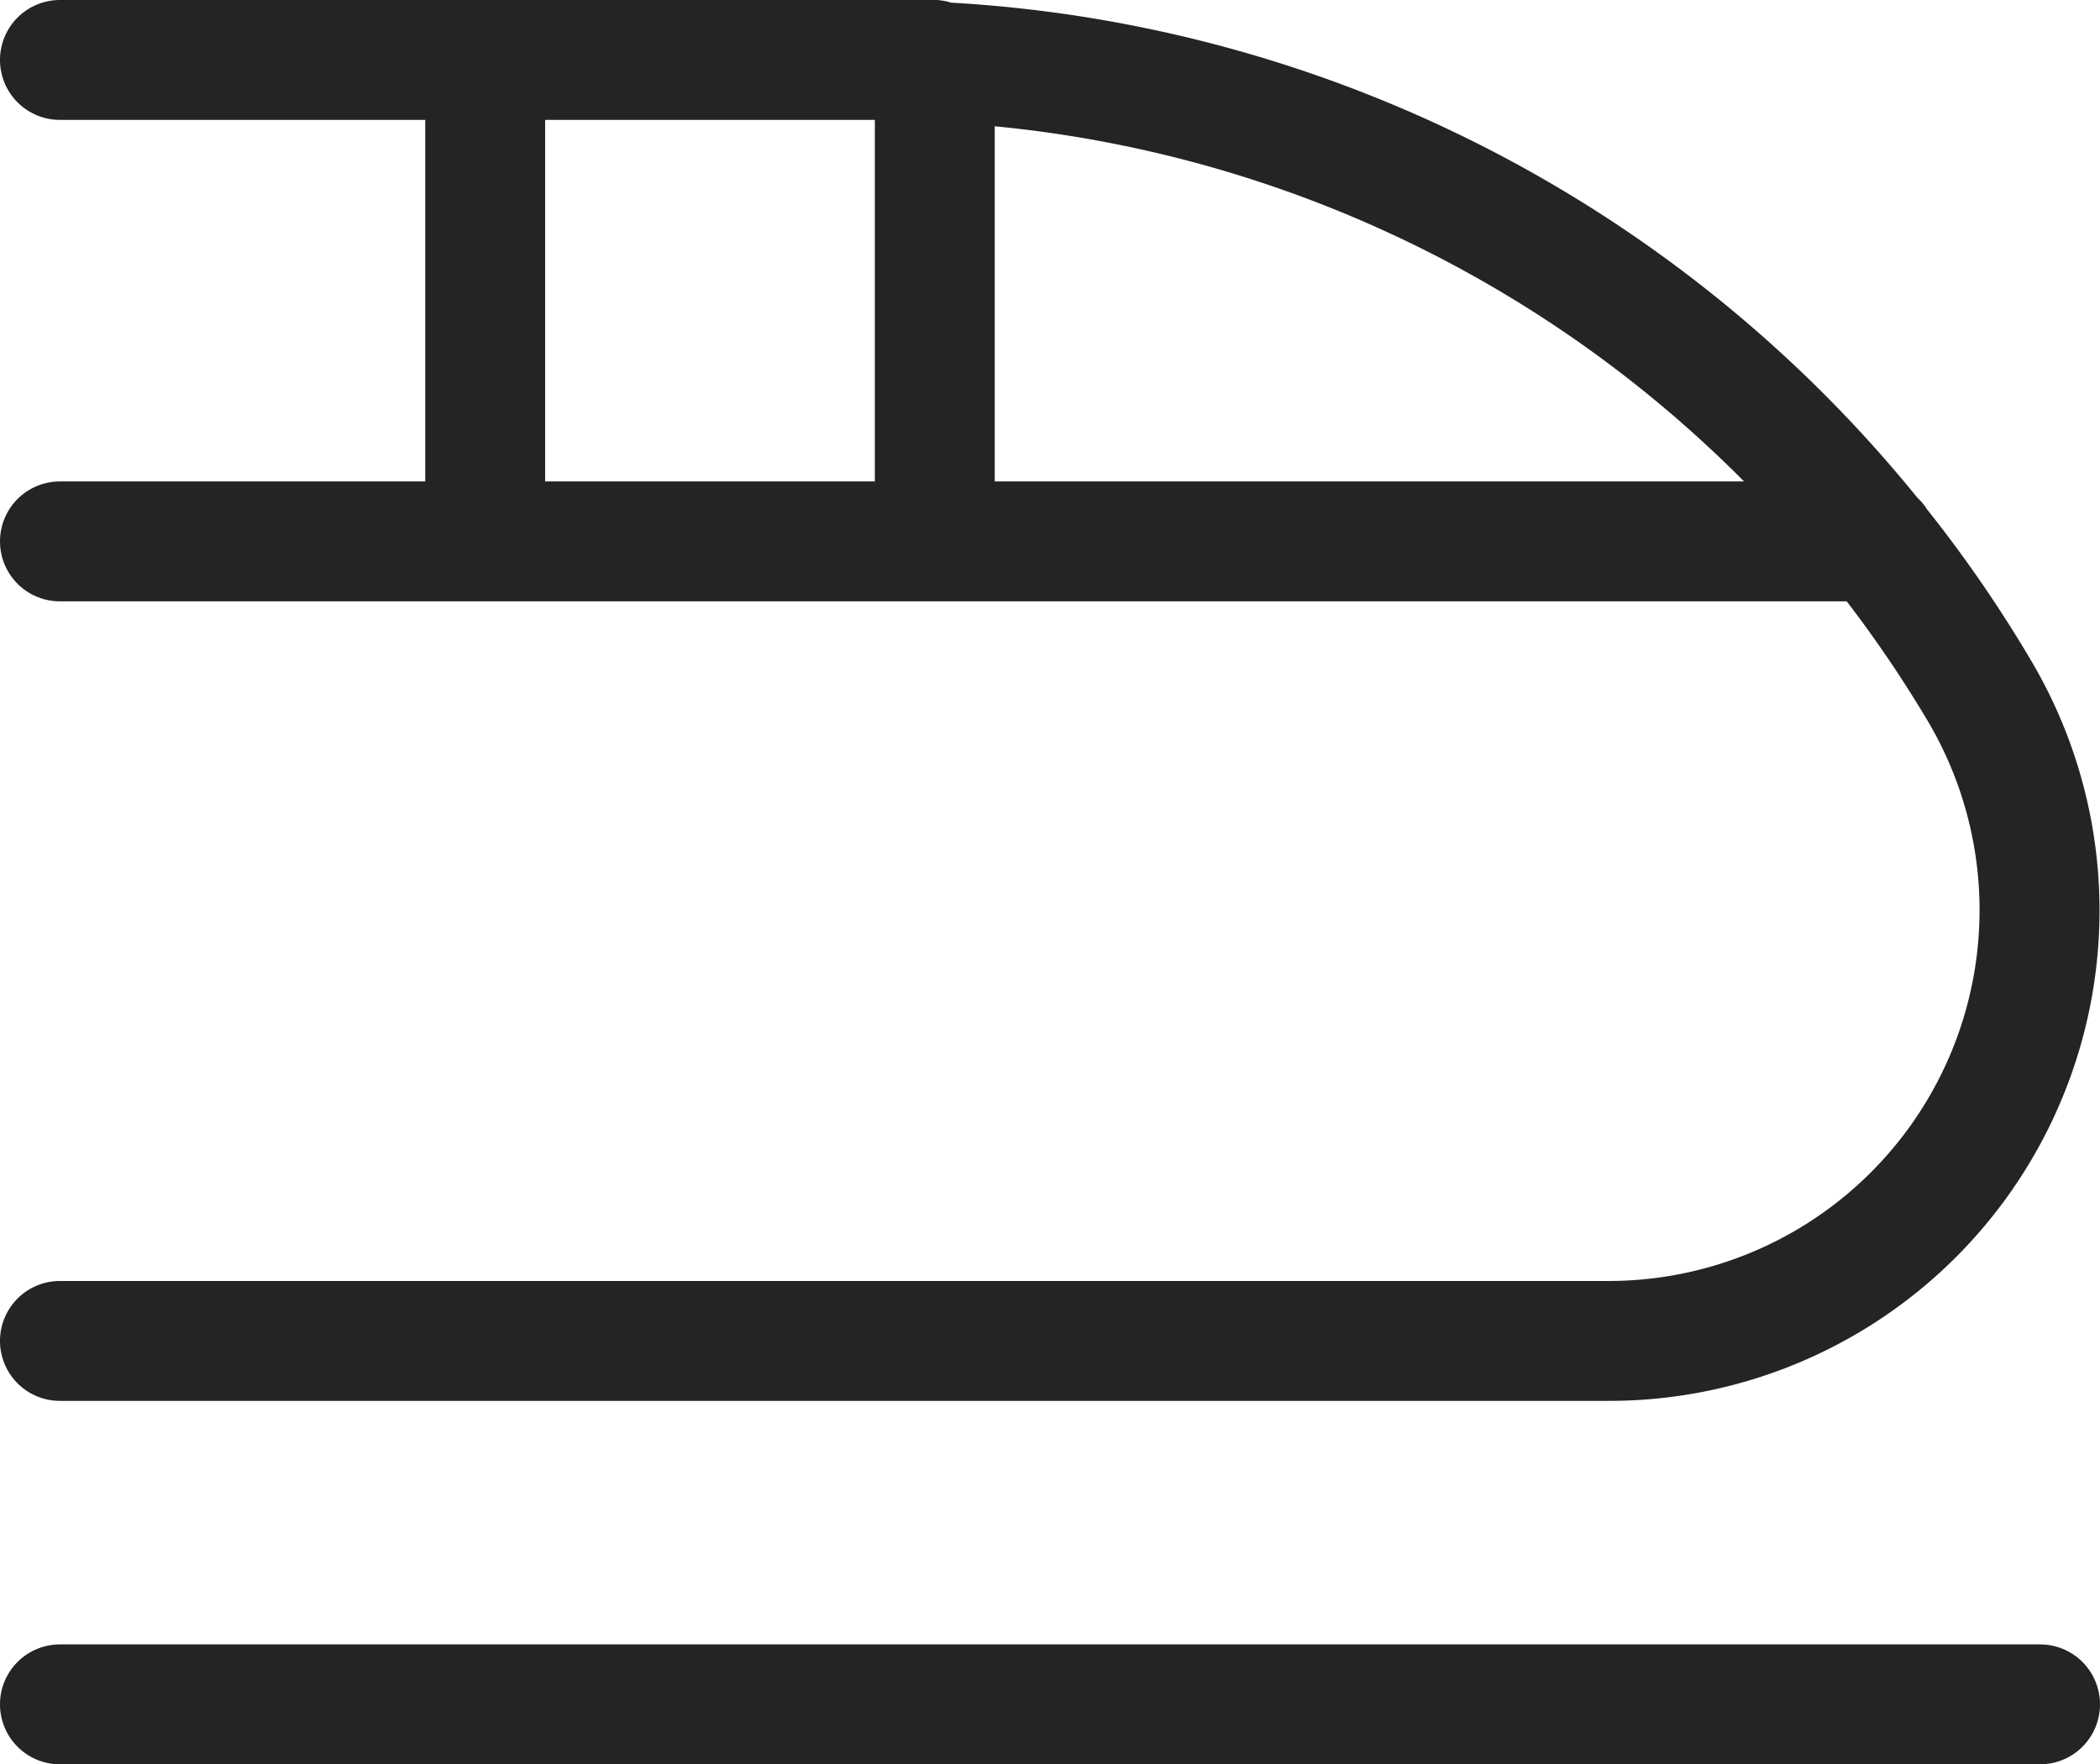 <svg xmlns="http://www.w3.org/2000/svg" viewBox="0 0 56.05 47.09"><defs><style>.cls-1{fill:#252324;}</style></defs><g id="Layer_2" data-name="Layer 2"><g id="Layer_1-2" data-name="Layer 1"><path class="cls-1" d="M42.93,34.19H1.6a1.6,1.6,0,0,0,0,3.2H42.93A13.09,13.09,0,0,0,54.24,17.68a35.23,35.23,0,0,0-2.81-4.09,1.42,1.42,0,0,0-.25-.3A35.83,35.83,0,0,0,25.38.07,1.55,1.55,0,0,0,25,0a2,2,0,0,0-.35,0c-.39,0-.79,0-1.18,0H1.6a1.6,1.6,0,0,0,0,3.2h9.75v9.65H1.6a1.6,1.6,0,0,0,0,3.2H49.29a32.83,32.83,0,0,1,2.19,3.24,9.9,9.9,0,0,1-8.55,14.9ZM14.55,3.2h8.8v9.65h-8.8Zm12,9.65V3.37a32.59,32.59,0,0,1,20,9.48Z"/><path class="cls-1" d="M54.45,43.89H1.6a1.6,1.6,0,0,0,0,3.2H54.45a1.6,1.6,0,0,0,0-3.2Z"/></g></g></svg>